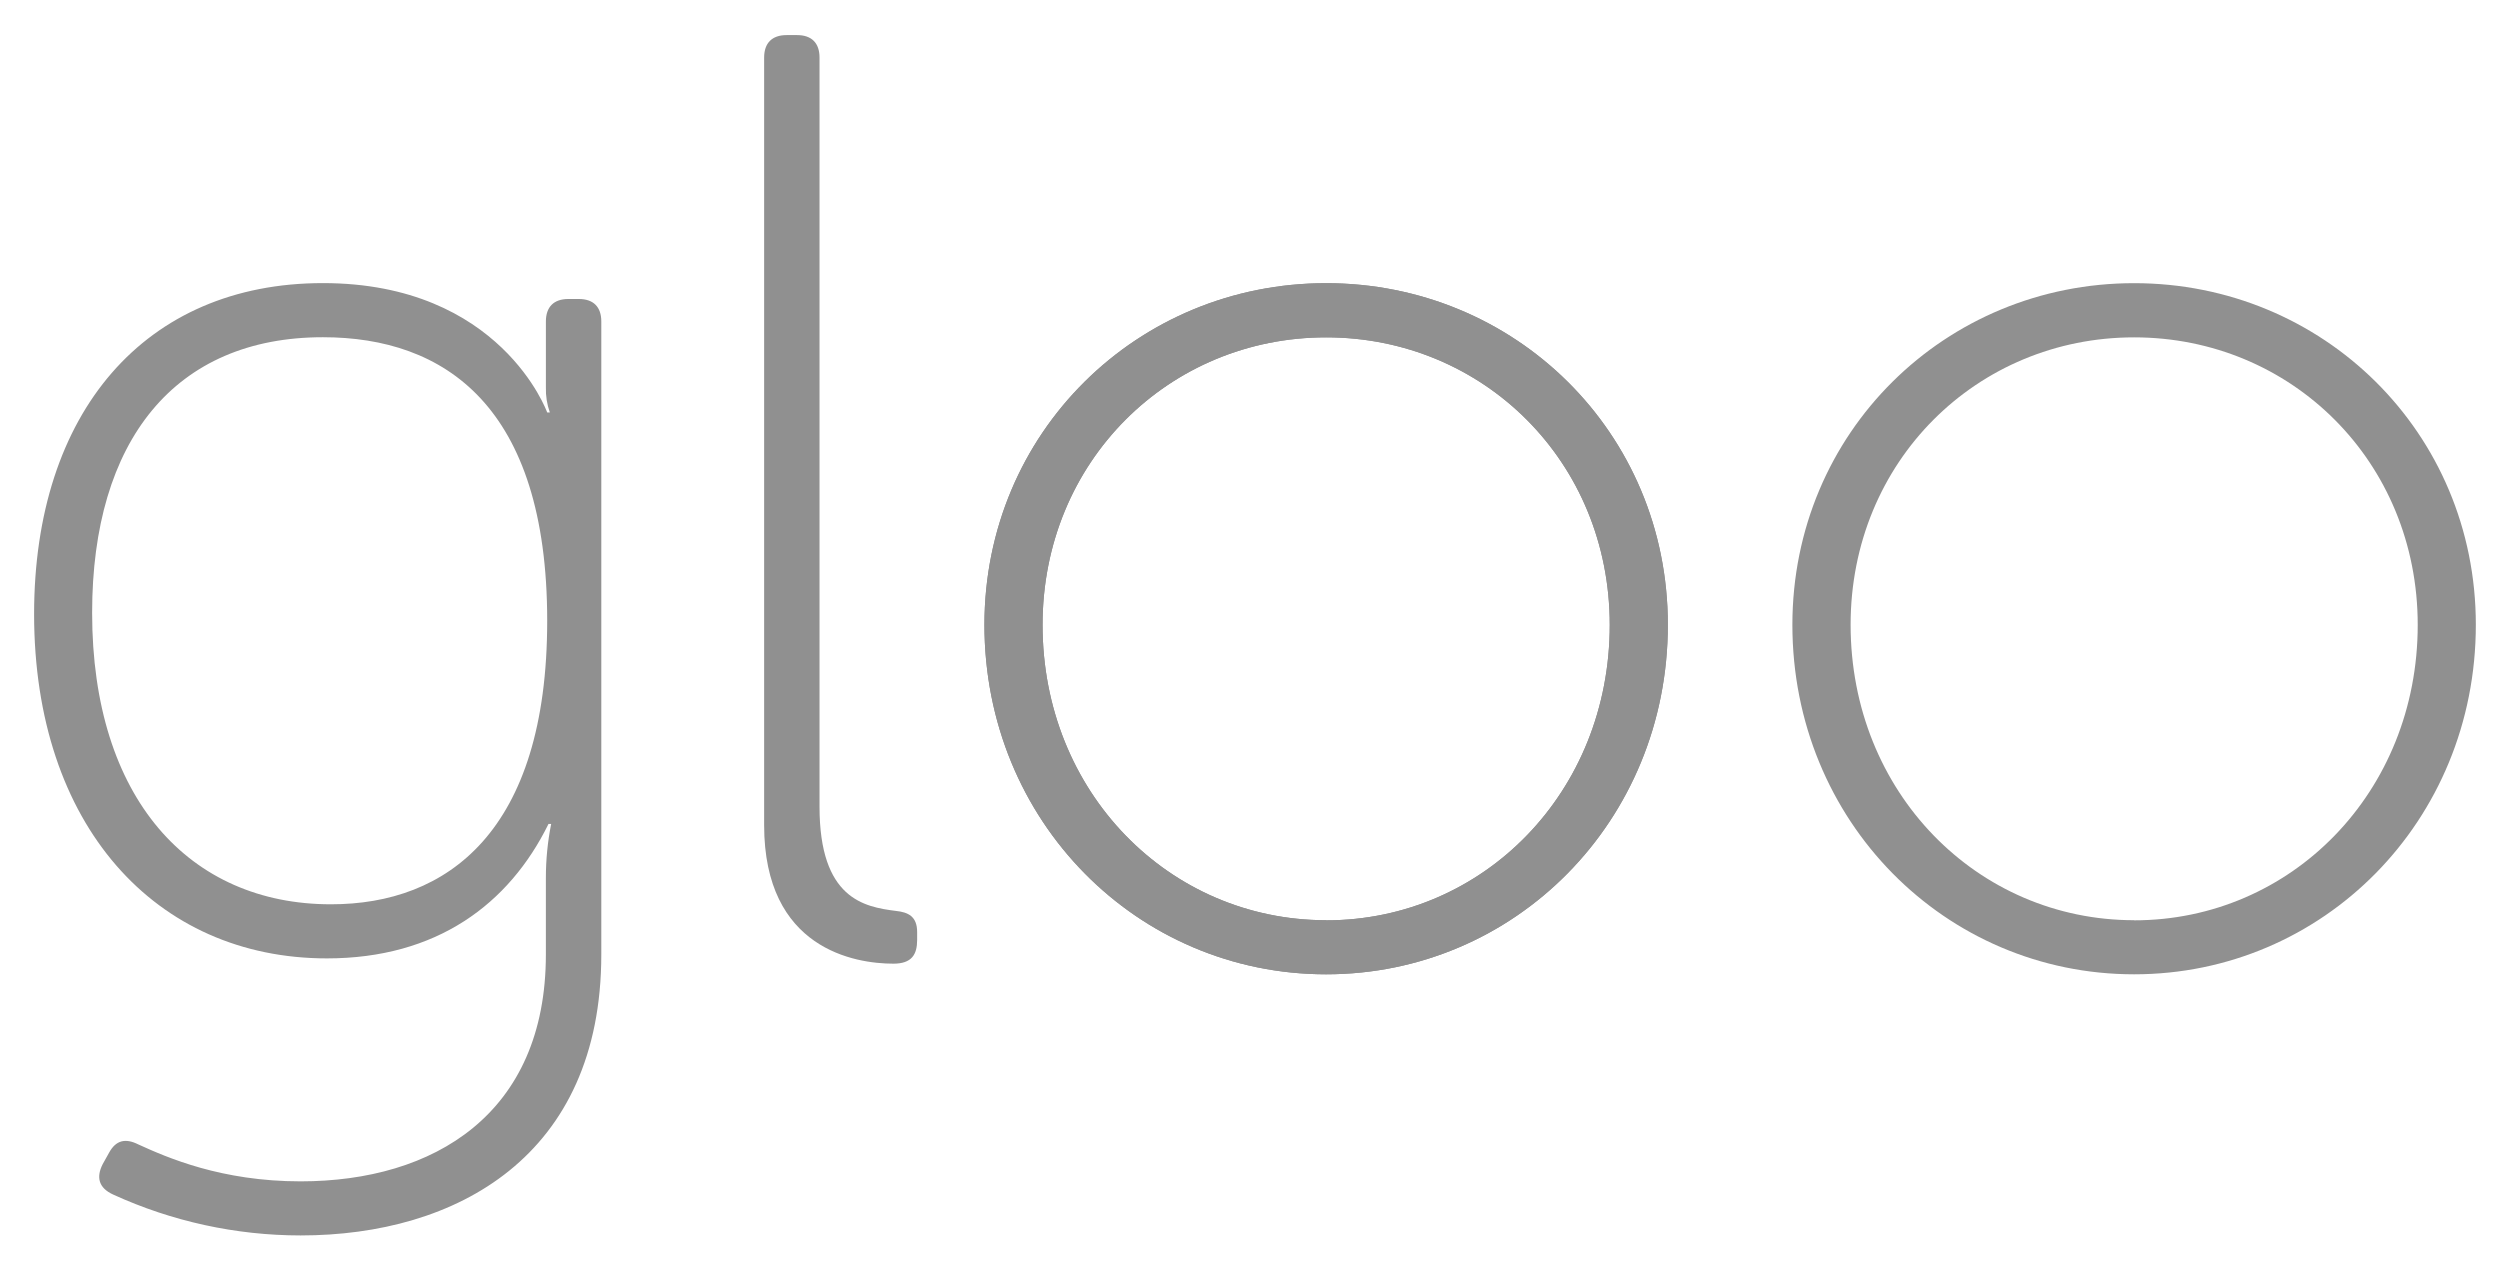 <?xml version="1.0" encoding="utf-8"?>
<!-- Generator: Adobe Illustrator 15.1.0, SVG Export Plug-In . SVG Version: 6.00 Build 0)  -->
<!DOCTYPE svg PUBLIC "-//W3C//DTD SVG 1.1//EN" "http://www.w3.org/Graphics/SVG/1.1/DTD/svg11.dtd">
<svg version="1.1" id="Layer_1" xmlns="http://www.w3.org/2000/svg" xmlns:xlink="http://www.w3.org/1999/xlink" x="0px" y="0px"
	 width="1133.95px" height="574.69px" viewBox="0 0 1133.95 574.69" enable-background="new 0 0 1133.95 574.69"
	 xml:space="preserve">
<g>
	<path fill="#909090" d="M62.739,519.089c13.16,6,37.689,16.75,73.58,16.75
		c60.43,0,111.279-30.51,111.279-102.898V398.24c-0.007-8.235,0.797-16.452,2.401-24.53h-1.201c-17.95,36.5-50.85,61-100.5,61
		c-77.78,0-132.83-60.42-132.83-156.14c0-91.53,50.26-150.16,131-150.16c80.74,0,101.73,58.68,101.73,58.68h1.201
		c-1.291-3.647-1.898-7.502-1.791-11.37v-29.93c0-6.59,3.59-10.17,10.17-10.17h4.791c6.59,0,10.17,3.58,10.17,10.17v287.16
		c0,91.54-65.811,127.42-136.4,127.42c-29.335-0.018-58.323-6.341-85-18.54c-6.58-3-7.78-7.79-4.78-13.76l3-5.379
		C52.569,517.299,56.759,516.089,62.739,519.089 M248.198,281.59c0-97.52-46.669-128.63-101.72-128.63
		c-67,0-104.69,46.67-104.69,125c0,84.351,44.27,132.209,108.28,132.209C202.729,410.22,248.198,377.311,248.198,281.59"/>
	<path fill="#909090" d="M346.599,26.09c0-6.58,3.601-10.17,10.17-10.17h4.791
		c6.58,0,10.16,3.59,10.16,10.17v339.82c0,41.88,20.35,45.46,34.709,47.271c5.381,0.59,9.57,2.38,9.57,9.569v3.58
		c0,6.58-2.4,10.771-10.779,10.771c-17.34,0-58.621-6.58-58.621-62.82V26.09z"/>
	<path fill="#909090" d="M601.509,128.44c85.551,0,155,67.6,155,154.939
		c0,89.141-69.41,158.55-155,158.55s-155-69.398-155-158.55C446.549,196.041,515.97,128.44,601.509,128.44 M601.509,417.44
		c71.19,0,128.631-58,128.631-134c0-74.181-57.442-130.42-128.631-130.42c-71.189,0-128.619,56.24-128.619,130.42
		c-0.01,75.919,57.43,133.949,128.619,133.949V417.44z"/>
	<path fill="#909090" d="M601.509,128.44c85.551,0,155,67.6,155,154.939
		c0,89.141-69.41,158.55-155,158.55s-155-69.398-155-158.55C446.549,196.041,515.97,128.44,601.509,128.44 M601.509,417.44
		c71.19,0,128.631-58,128.631-134c0-74.181-57.442-130.42-128.631-130.42c-71.189,0-128.619,56.24-128.619,130.42
		c-0.01,75.919,57.43,133.949,128.619,133.949V417.44z"/>
	<path fill="#909090" d="M967.989,128.44c85.549,0,155,67.6,155,154.939
		c0,89.141-69.41,158.55-155,158.55s-155-69.398-155-158.55C813.038,196.041,882.399,128.44,967.989,128.44 M967.989,417.44
		c71.18,0,128.639-58,128.639-134c0-74.181-57.448-130.42-128.639-130.42c-71.189,0-128.59,56.18-128.59,130.359
		c0,75.98,57.41,134.01,128.59,134.01V417.44z"/>
</g>
</svg>
